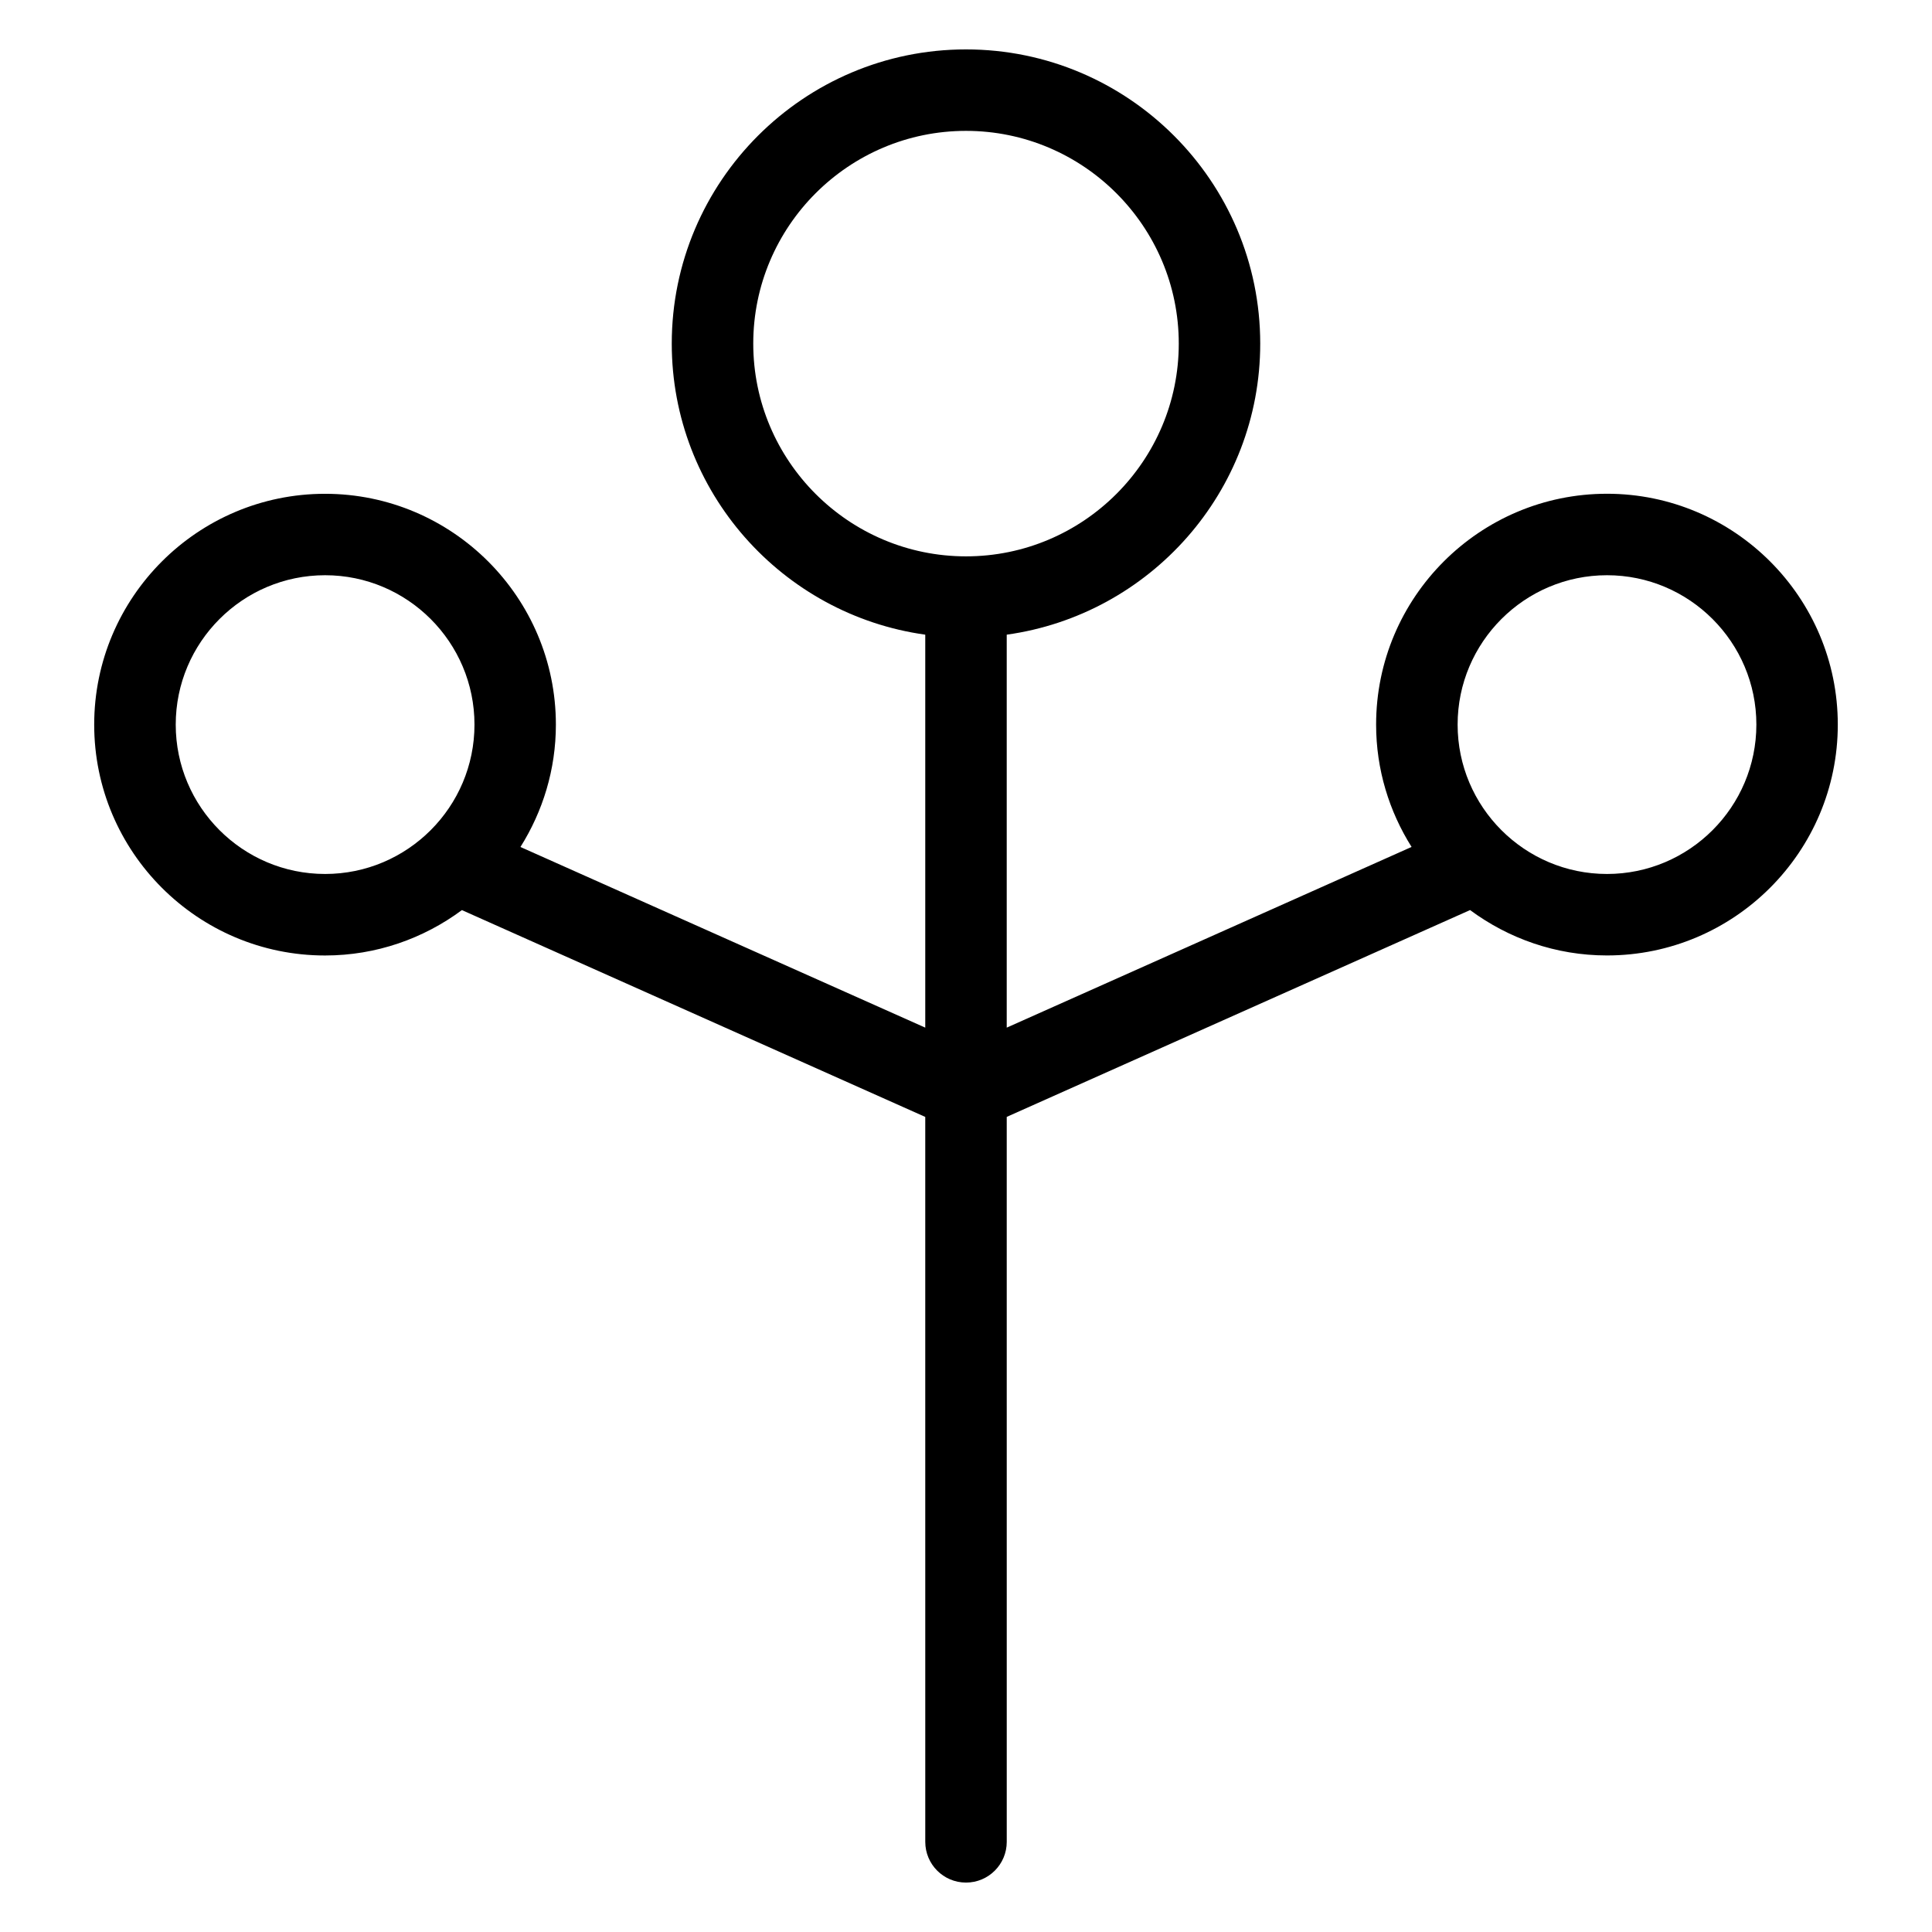 <?xml version="1.0" encoding="UTF-8"?>
<!-- Uploaded to: SVG Repo, www.svgrepo.com, Generator: SVG Repo Mixer Tools -->
<svg fill="#000000" width="800px" height="800px" version="1.1" viewBox="144 144 512 512" xmlns="http://www.w3.org/2000/svg">
 <path d="m569.86 274.85c-33.734 0-61.176 27.441-61.176 61.176 0 11.918 3.477 23.008 9.398 32.422l-107.29 47.887v-104.14c37.895-5.281 67.18-37.816 67.18-77.133 0-42.996-34.977-77.969-77.973-77.969s-77.977 34.98-77.977 77.969c0 39.32 29.285 71.852 67.18 77.133v104.14l-107.28-47.875c5.918-9.414 9.391-20.512 9.391-32.422 0-33.734-27.441-61.176-61.176-61.176s-61.176 27.441-61.176 61.176c0 33.734 27.441 61.176 61.176 61.176 13.59 0 26.113-4.504 36.273-12.027l122.79 54.809 0.004 192.11c0 5.961 4.828 10.797 10.797 10.797 5.961 0 10.797-4.836 10.797-10.797l-0.004-192.12 122.79-54.809c10.164 7.519 22.688 12.027 36.273 12.027 33.734 0 61.176-27.441 61.176-61.176 0.004-33.734-27.445-61.18-61.172-61.18zm-226.24-39.793c0-31.086 25.293-56.375 56.383-56.375 31.086 0 56.383 25.293 56.383 56.375 0.004 31.086-25.297 56.383-56.379 56.383-31.094 0-56.387-25.297-56.387-56.383zm-153.05 100.97c0-21.828 17.754-39.586 39.586-39.586 21.828 0 39.586 17.754 39.586 39.586 0 21.828-17.754 39.586-39.586 39.586s-39.586-17.754-39.586-39.586zm379.3 39.586c-21.82 0-39.586-17.754-39.586-39.586 0-21.828 17.762-39.586 39.586-39.586 21.82 0 39.586 17.754 39.586 39.586-0.004 21.832-17.766 39.586-39.586 39.586z"/>
</svg>